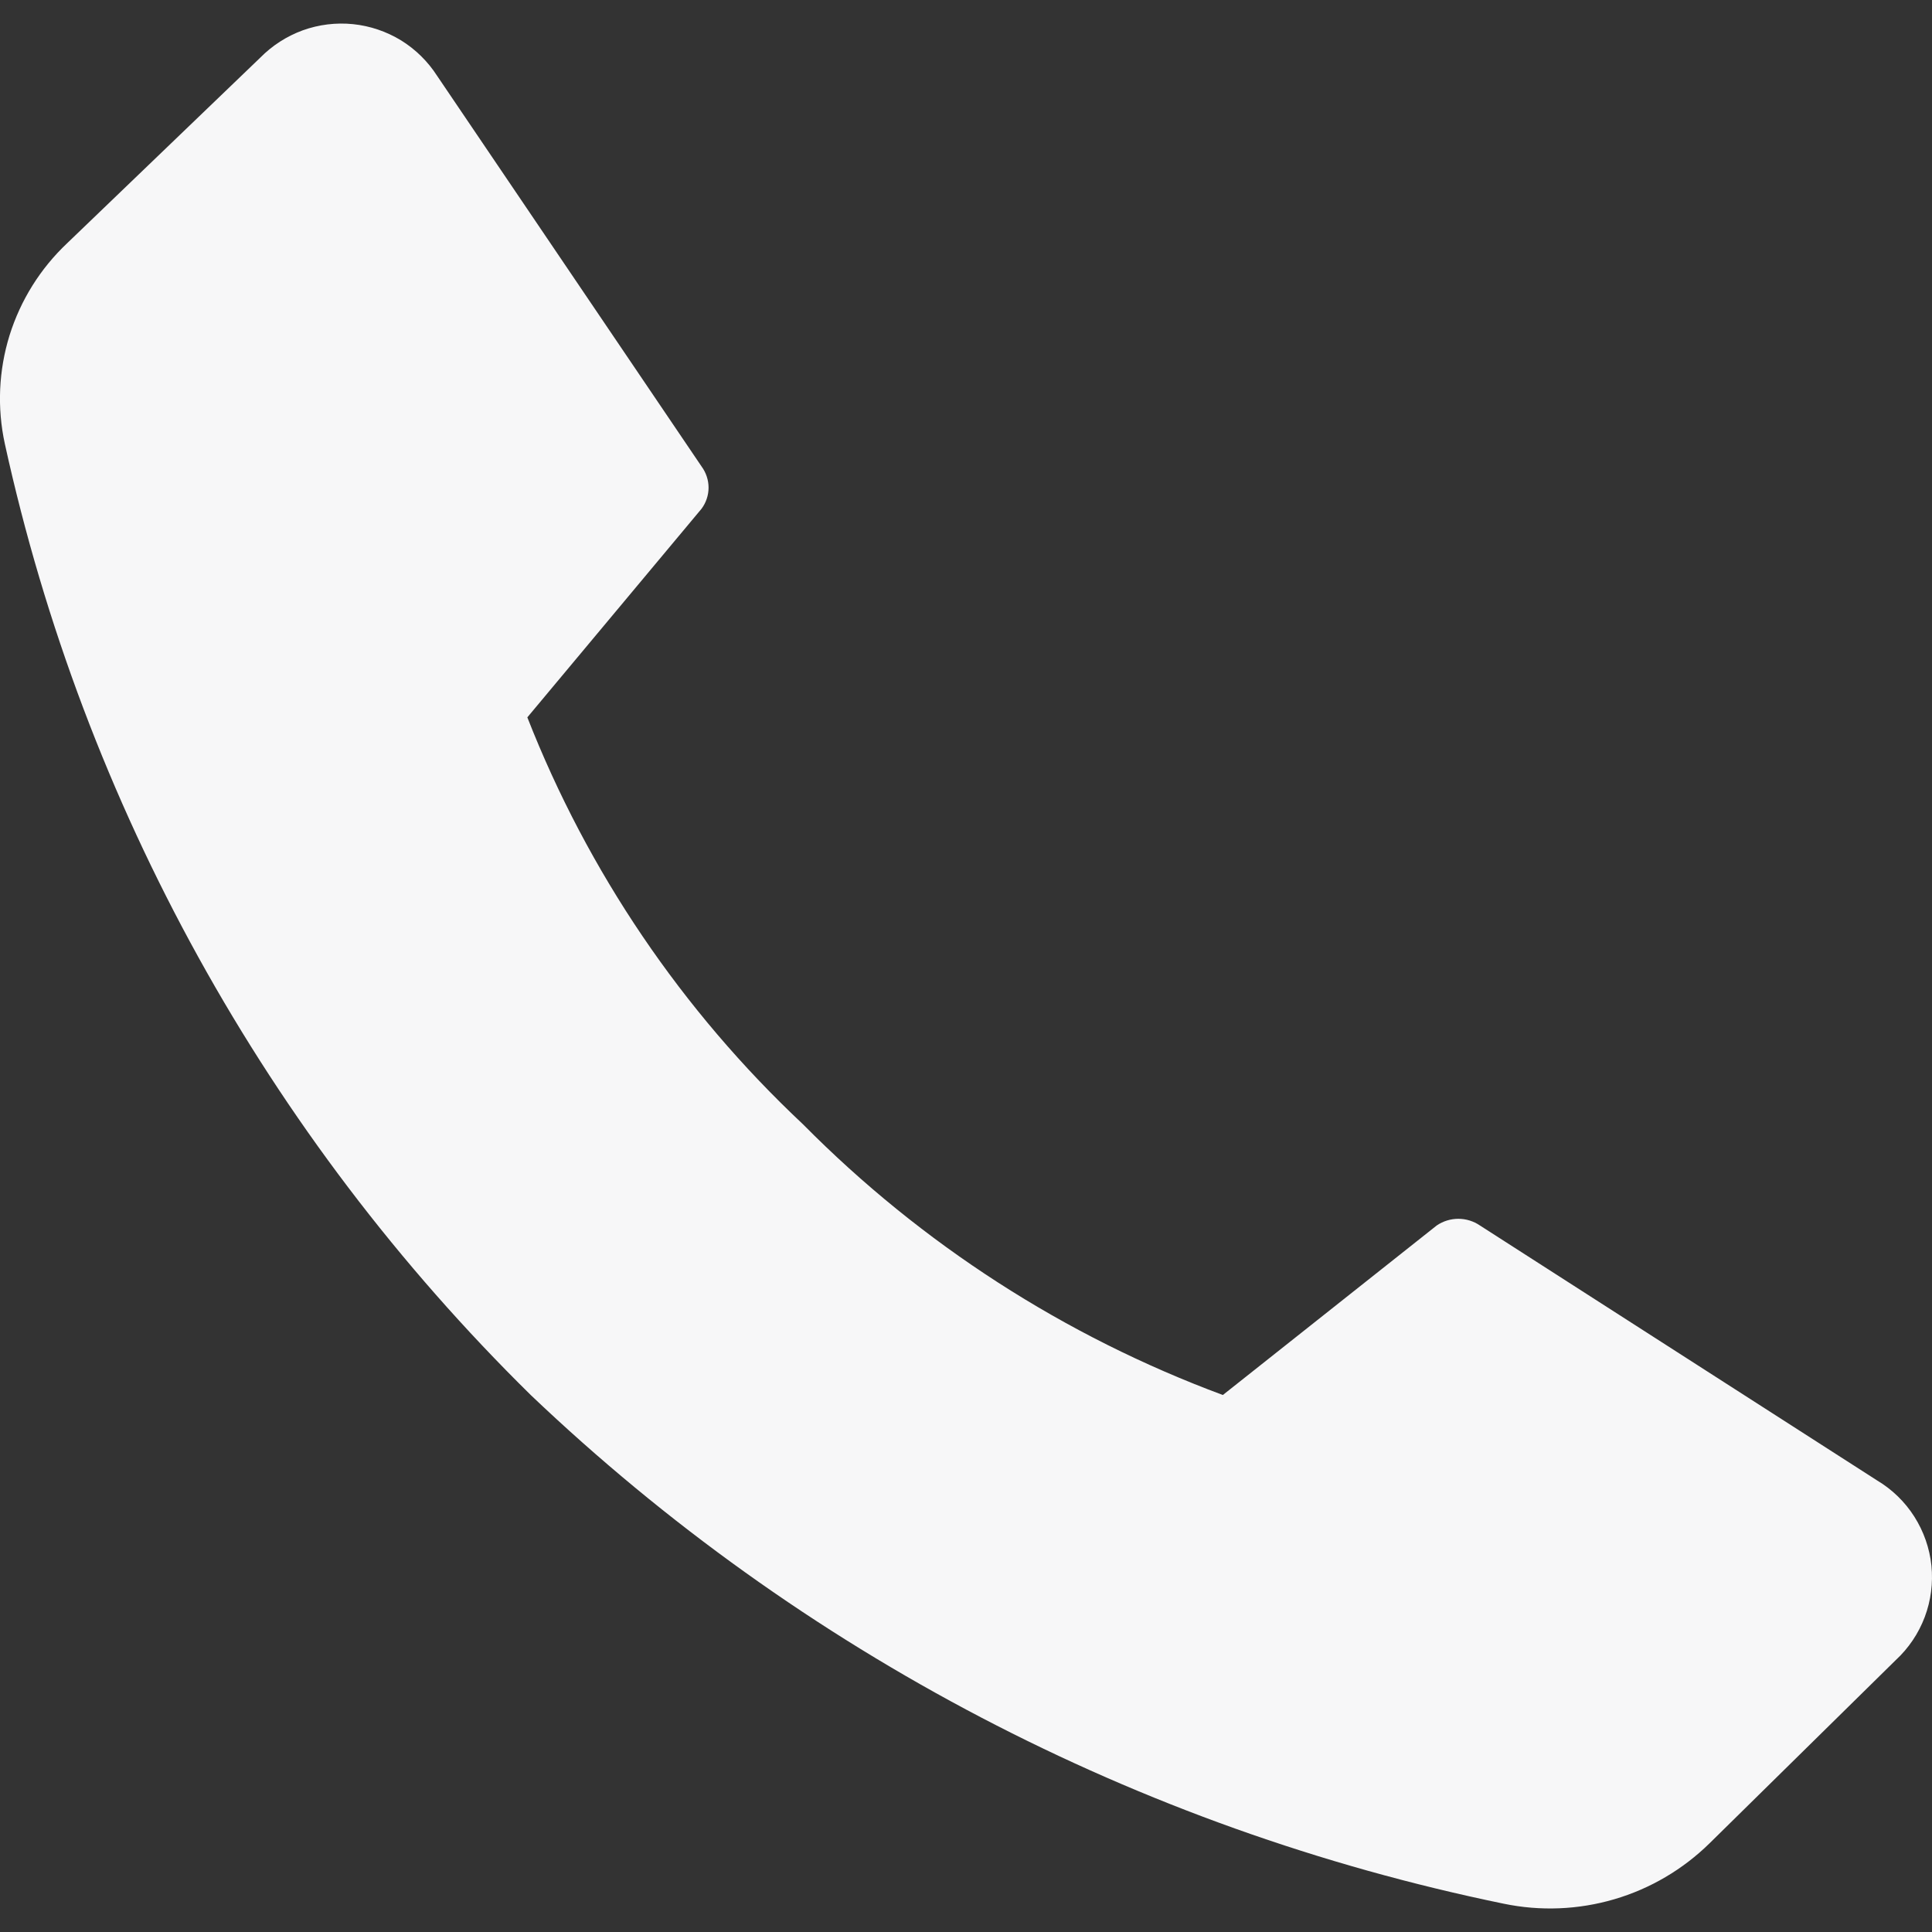 <?xml version="1.0" encoding="UTF-8"?> <svg xmlns="http://www.w3.org/2000/svg" width="20" height="20" viewBox="0 0 20 20" fill="none"><rect x="0" y="0" width="20" height="20" fill="#333333" stroke="none"/><path d="M8.313 11.639C9.539 12.878 11.023 13.834 12.659 14.441L14.873 12.686C14.939 12.641 15.017 12.617 15.097 12.617C15.176 12.617 15.254 12.641 15.32 12.686L19.431 15.325C19.587 15.418 19.719 15.546 19.817 15.7C19.914 15.853 19.975 16.026 19.994 16.207C20.012 16.387 19.989 16.569 19.925 16.739C19.861 16.909 19.758 17.062 19.625 17.185L17.698 19.081C17.422 19.352 17.083 19.552 16.711 19.661C16.339 19.77 15.946 19.786 15.566 19.707C11.78 18.928 8.289 17.103 5.494 14.441C2.762 11.753 0.87 8.332 0.05 4.594C-0.031 4.222 -0.014 3.835 0.099 3.471C0.213 3.107 0.418 2.779 0.696 2.517L2.693 0.598C2.817 0.472 2.967 0.375 3.134 0.314C3.3 0.254 3.479 0.232 3.655 0.25C3.831 0.268 4.001 0.326 4.152 0.418C4.302 0.511 4.43 0.637 4.525 0.785L7.262 4.828C7.309 4.892 7.335 4.969 7.335 5.048C7.335 5.127 7.309 5.204 7.262 5.267L5.459 7.426C6.085 9.024 7.06 10.463 8.313 11.639Z" fill="#F7F7F8"></path></svg> 